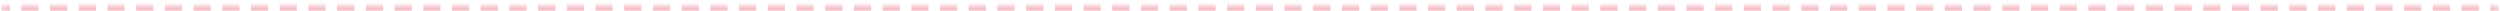 <svg xmlns="http://www.w3.org/2000/svg" width="437" height="2" viewBox="0 0 437 2" fill="none"><mask id="path-1-inside-1_403_3086" fill="white"><path d="M0.217 0.98H436.807V1.98H0.217V0.98Z"></path></mask><path d="M436.807 0.48H435.301V1.48H436.807V0.48ZM433.294 0.48H430.283V1.48H433.294V0.48ZM428.276 0.48H425.265V1.48H428.276V0.48ZM423.257 0.48H420.246V1.48H423.257V0.48ZM418.239 0.48H415.228V1.48H418.239V0.48ZM413.221 0.48H410.21V1.48H413.221V0.48ZM408.203 0.48H405.192V1.48H408.203V0.48ZM403.184 0.48H400.173V1.48H403.184V0.48ZM398.166 0.48H395.155V1.48H398.166V0.48ZM393.148 0.48H390.137V1.48H393.148V0.48ZM388.13 0.48H385.119V1.48H388.13V0.48ZM383.111 0.48H380.1V1.48H383.111V0.48ZM378.093 0.48H375.082V1.48H378.093V0.48ZM373.075 0.48H370.064V1.48H373.075V0.48ZM368.056 0.48H365.045V1.48H368.056V0.48ZM363.038 0.48H360.027V1.48H363.038V0.48ZM358.02 0.48H355.009V1.48H358.02V0.48ZM353.002 0.48H349.991V1.48H353.002V0.48ZM347.983 0.48H344.972V1.48H347.983V0.48ZM342.965 0.48H339.954V1.48H342.965V0.48ZM337.947 0.48H334.936V1.48H337.947V0.48ZM332.929 0.48H329.918V1.48H332.929V0.48ZM327.91 0.48H324.899V1.48H327.91V0.48ZM322.892 0.48H319.881V1.48H322.892V0.48ZM317.874 0.48H314.863V1.48H317.874V0.48ZM312.855 0.48H309.844V1.48H312.855V0.48ZM307.837 0.48H304.826V1.48H307.837V0.48ZM302.819 0.48H299.808V1.48H302.819V0.48ZM297.801 0.48H294.79V1.48H297.801V0.48ZM292.782 0.48H289.771V1.48H292.782V0.48ZM287.764 0.48H284.753V1.48H287.764V0.48ZM282.746 0.48H279.735V1.48H282.746V0.48ZM277.727 0.48H274.716V1.48H277.727V0.48ZM272.709 0.48H269.698V1.48H272.709V0.48ZM267.691 0.48H264.68V1.48H267.691V0.48ZM262.673 0.48H259.662V1.48H262.673V0.48ZM257.654 0.48H254.643V1.48H257.654V0.48ZM252.636 0.48H249.625V1.48H252.636V0.48ZM247.618 0.48H244.607V1.48H247.618V0.48ZM242.6 0.48H239.589V1.48H242.6V0.48ZM237.581 0.48H234.57V1.48H237.581V0.48ZM232.563 0.48H229.552V1.48H232.563V0.48ZM227.545 0.48H224.534V1.48H227.545V0.48ZM222.526 0.48H219.515V1.48H222.526V0.48ZM217.508 0.48H214.497V1.48H217.508V0.48ZM212.49 0.48H209.479V1.48H212.49V0.48ZM207.472 0.48H204.461V1.48H207.472V0.48ZM202.453 0.48H199.442V1.48H202.453V0.48ZM197.435 0.48H194.424V1.48H197.435V0.48ZM192.417 0.48H189.406V1.48H192.417V0.48ZM187.398 0.48H184.387V1.48H187.398V0.48ZM182.38 0.48H179.369V1.48H182.38V0.48ZM177.362 0.48H174.351V1.48H177.362V0.48ZM172.344 0.48H169.333V1.48H172.344V0.48ZM167.325 0.48H164.314V1.48H167.325V0.48ZM162.307 0.48H159.296V1.48H162.307V0.48ZM157.289 0.48H154.278V1.48H157.289V0.48ZM152.27 0.48H149.259V1.48H152.27V0.48ZM147.252 0.48H144.241V1.48H147.252V0.48ZM142.234 0.48H139.223V1.48H142.234V0.48ZM137.216 0.48H134.205V1.48H137.216V0.48ZM132.197 0.48H129.186V1.48H132.197V0.48ZM127.179 0.48H124.168V1.48H127.179V0.48ZM122.161 0.48H119.15V1.48H122.161V0.48ZM117.142 0.48H114.132V1.48H117.142V0.48ZM112.124 0.48H109.113V1.48H112.124V0.48ZM107.106 0.48H104.095V1.48H107.106V0.48ZM102.088 0.48H99.077V1.48H102.088V0.48ZM97.069 0.48H94.058V1.48H97.069V0.48ZM92.051 0.48H89.04V1.48H92.051V0.48ZM87.033 0.48H84.022V1.48H87.033V0.48ZM82.014 0.48H79.004V1.48H82.014V0.48ZM76.996 0.48H73.985V1.48H76.996V0.48ZM71.978 0.48H68.967V1.48H71.978V0.48ZM66.96 0.48H63.949V1.48H66.96V0.48ZM61.941 0.48H58.931V1.48H61.941V0.48ZM56.923 0.48H53.912V1.48H56.923V0.48ZM51.905 0.48H48.894V1.48H51.905V0.48ZM46.887 0.48H43.876V1.48H46.887V0.48ZM41.868 0.48H38.857V1.48H41.868V0.48ZM36.85 0.48H33.839V1.48H36.85V0.48ZM31.832 0.48H28.821V1.48H31.832V0.48ZM26.813 0.48H23.802V1.48H26.813V0.48ZM21.795 0.48H18.784V1.48H21.795V0.48ZM16.777 0.48H13.766V1.48H16.777V0.48ZM11.759 0.48H8.748V1.48H11.759V0.48ZM6.74 0.48H3.729V1.48H6.74V0.48ZM1.722 0.48H0.217V1.48H1.722V0.48ZM436.807 -0.02H435.301V1.98H436.807V-0.02ZM433.294 -0.02H430.283V1.98H433.294V-0.02ZM428.276 -0.02H425.265V1.98H428.276V-0.02ZM423.257 -0.02H420.246V1.98H423.257V-0.02ZM418.239 -0.02H415.228V1.98H418.239V-0.02ZM413.221 -0.02H410.21V1.98H413.221V-0.02ZM408.203 -0.02H405.192V1.98H408.203V-0.02ZM403.184 -0.02H400.173V1.98H403.184V-0.02ZM398.166 -0.02H395.155V1.98H398.166V-0.02ZM393.148 -0.02H390.137V1.98H393.148V-0.02ZM388.13 -0.02H385.119V1.98H388.13V-0.02ZM383.111 -0.02H380.1V1.98H383.111V-0.02ZM378.093 -0.02H375.082V1.98H378.093V-0.02ZM373.075 -0.02H370.064V1.98H373.075V-0.02ZM368.056 -0.02H365.045V1.98H368.056V-0.02ZM363.038 -0.02H360.027V1.98H363.038V-0.02ZM358.02 -0.02H355.009V1.98H358.02V-0.02ZM353.002 -0.02H349.991V1.98H353.002V-0.02ZM347.983 -0.02H344.972V1.98H347.983V-0.02ZM342.965 -0.02H339.954V1.98H342.965V-0.02ZM337.947 -0.02H334.936V1.98H337.947V-0.02ZM332.929 -0.02H329.918V1.98H332.929V-0.02ZM327.91 -0.02H324.899V1.98H327.91V-0.02ZM322.892 -0.02H319.881V1.98H322.892V-0.02ZM317.874 -0.02H314.863V1.98H317.874V-0.02ZM312.855 -0.02H309.844V1.98H312.855V-0.02ZM307.837 -0.02H304.826V1.98H307.837V-0.02ZM302.819 -0.02H299.808V1.98H302.819V-0.02ZM297.801 -0.02H294.79V1.98H297.801V-0.02ZM292.782 -0.02H289.771V1.98H292.782V-0.02ZM287.764 -0.02H284.753V1.98H287.764V-0.02ZM282.746 -0.02H279.735V1.98H282.746V-0.02ZM277.727 -0.02H274.716V1.98H277.727V-0.02ZM272.709 -0.02H269.698V1.98H272.709V-0.02ZM267.691 -0.02H264.68V1.98H267.691V-0.02ZM262.673 -0.02H259.662V1.98H262.673V-0.02ZM257.654 -0.02H254.643V1.98H257.654V-0.02ZM252.636 -0.02H249.625V1.98H252.636V-0.02ZM247.618 -0.02H244.607V1.98H247.618V-0.02ZM242.6 -0.02H239.589V1.98H242.6V-0.02ZM237.581 -0.02H234.57V1.98H237.581V-0.02ZM232.563 -0.02H229.552V1.98H232.563V-0.02ZM227.545 -0.02H224.534V1.98H227.545V-0.02ZM222.526 -0.02H219.515V1.98H222.526V-0.02ZM217.508 -0.02H214.497V1.98H217.508V-0.02ZM212.49 -0.02H209.479V1.98H212.49V-0.02ZM207.472 -0.02H204.461V1.98H207.472V-0.02ZM202.453 -0.02H199.442V1.98H202.453V-0.02ZM197.435 -0.02H194.424V1.98H197.435V-0.02ZM192.417 -0.02H189.406V1.98H192.417V-0.02ZM187.398 -0.02H184.387V1.98H187.398V-0.02ZM182.38 -0.02H179.369V1.98H182.38V-0.02ZM177.362 -0.02H174.351V1.98H177.362V-0.02ZM172.344 -0.02H169.333V1.98H172.344V-0.02ZM167.325 -0.02H164.314V1.98H167.325V-0.02ZM162.307 -0.02H159.296V1.98H162.307V-0.02ZM157.289 -0.02H154.278V1.98H157.289V-0.02ZM152.27 -0.02H149.259V1.98H152.27V-0.02ZM147.252 -0.02H144.241V1.98H147.252V-0.02ZM142.234 -0.02H139.223V1.98H142.234V-0.02ZM137.216 -0.02H134.205V1.98H137.216V-0.02ZM132.197 -0.02H129.186V1.98H132.197V-0.02ZM127.179 -0.02H124.168V1.98H127.179V-0.02ZM122.161 -0.02H119.15V1.98H122.161V-0.02ZM117.142 -0.02H114.132V1.98H117.142V-0.02ZM112.124 -0.02H109.113V1.98H112.124V-0.02ZM107.106 -0.02H104.095V1.98H107.106V-0.02ZM102.088 -0.02H99.077V1.98H102.088V-0.02ZM97.069 -0.02H94.058V1.98H97.069V-0.02ZM92.051 -0.02H89.04V1.98H92.051V-0.02ZM87.033 -0.02H84.022V1.98H87.033V-0.02ZM82.014 -0.02H79.004V1.98H82.014V-0.02ZM76.996 -0.02H73.985V1.98H76.996V-0.02ZM71.978 -0.02H68.967V1.98H71.978V-0.02ZM66.96 -0.02H63.949V1.98H66.96V-0.02ZM61.941 -0.02H58.931V1.98H61.941V-0.02ZM56.923 -0.02H53.912V1.98H56.923V-0.02ZM51.905 -0.02H48.894V1.98H51.905V-0.02ZM46.887 -0.02H43.876V1.98H46.887V-0.02ZM41.868 -0.02H38.857V1.98H41.868V-0.02ZM36.85 -0.02H33.839V1.98H36.85V-0.02ZM31.832 -0.02H28.821V1.98H31.832V-0.02ZM26.813 -0.02H23.802V1.98H26.813V-0.02ZM21.795 -0.02H18.784V1.98H21.795V-0.02ZM16.777 -0.02H13.766V1.98H16.777V-0.02ZM11.759 -0.02H8.748V1.98H11.759V-0.02ZM6.74 -0.02H3.729V1.98H6.74V-0.02ZM1.722 -0.02H0.217V1.98H1.722V-0.02Z" fill="#F6BBC4" mask="url(#path-1-inside-1_403_3086)"></path></svg>